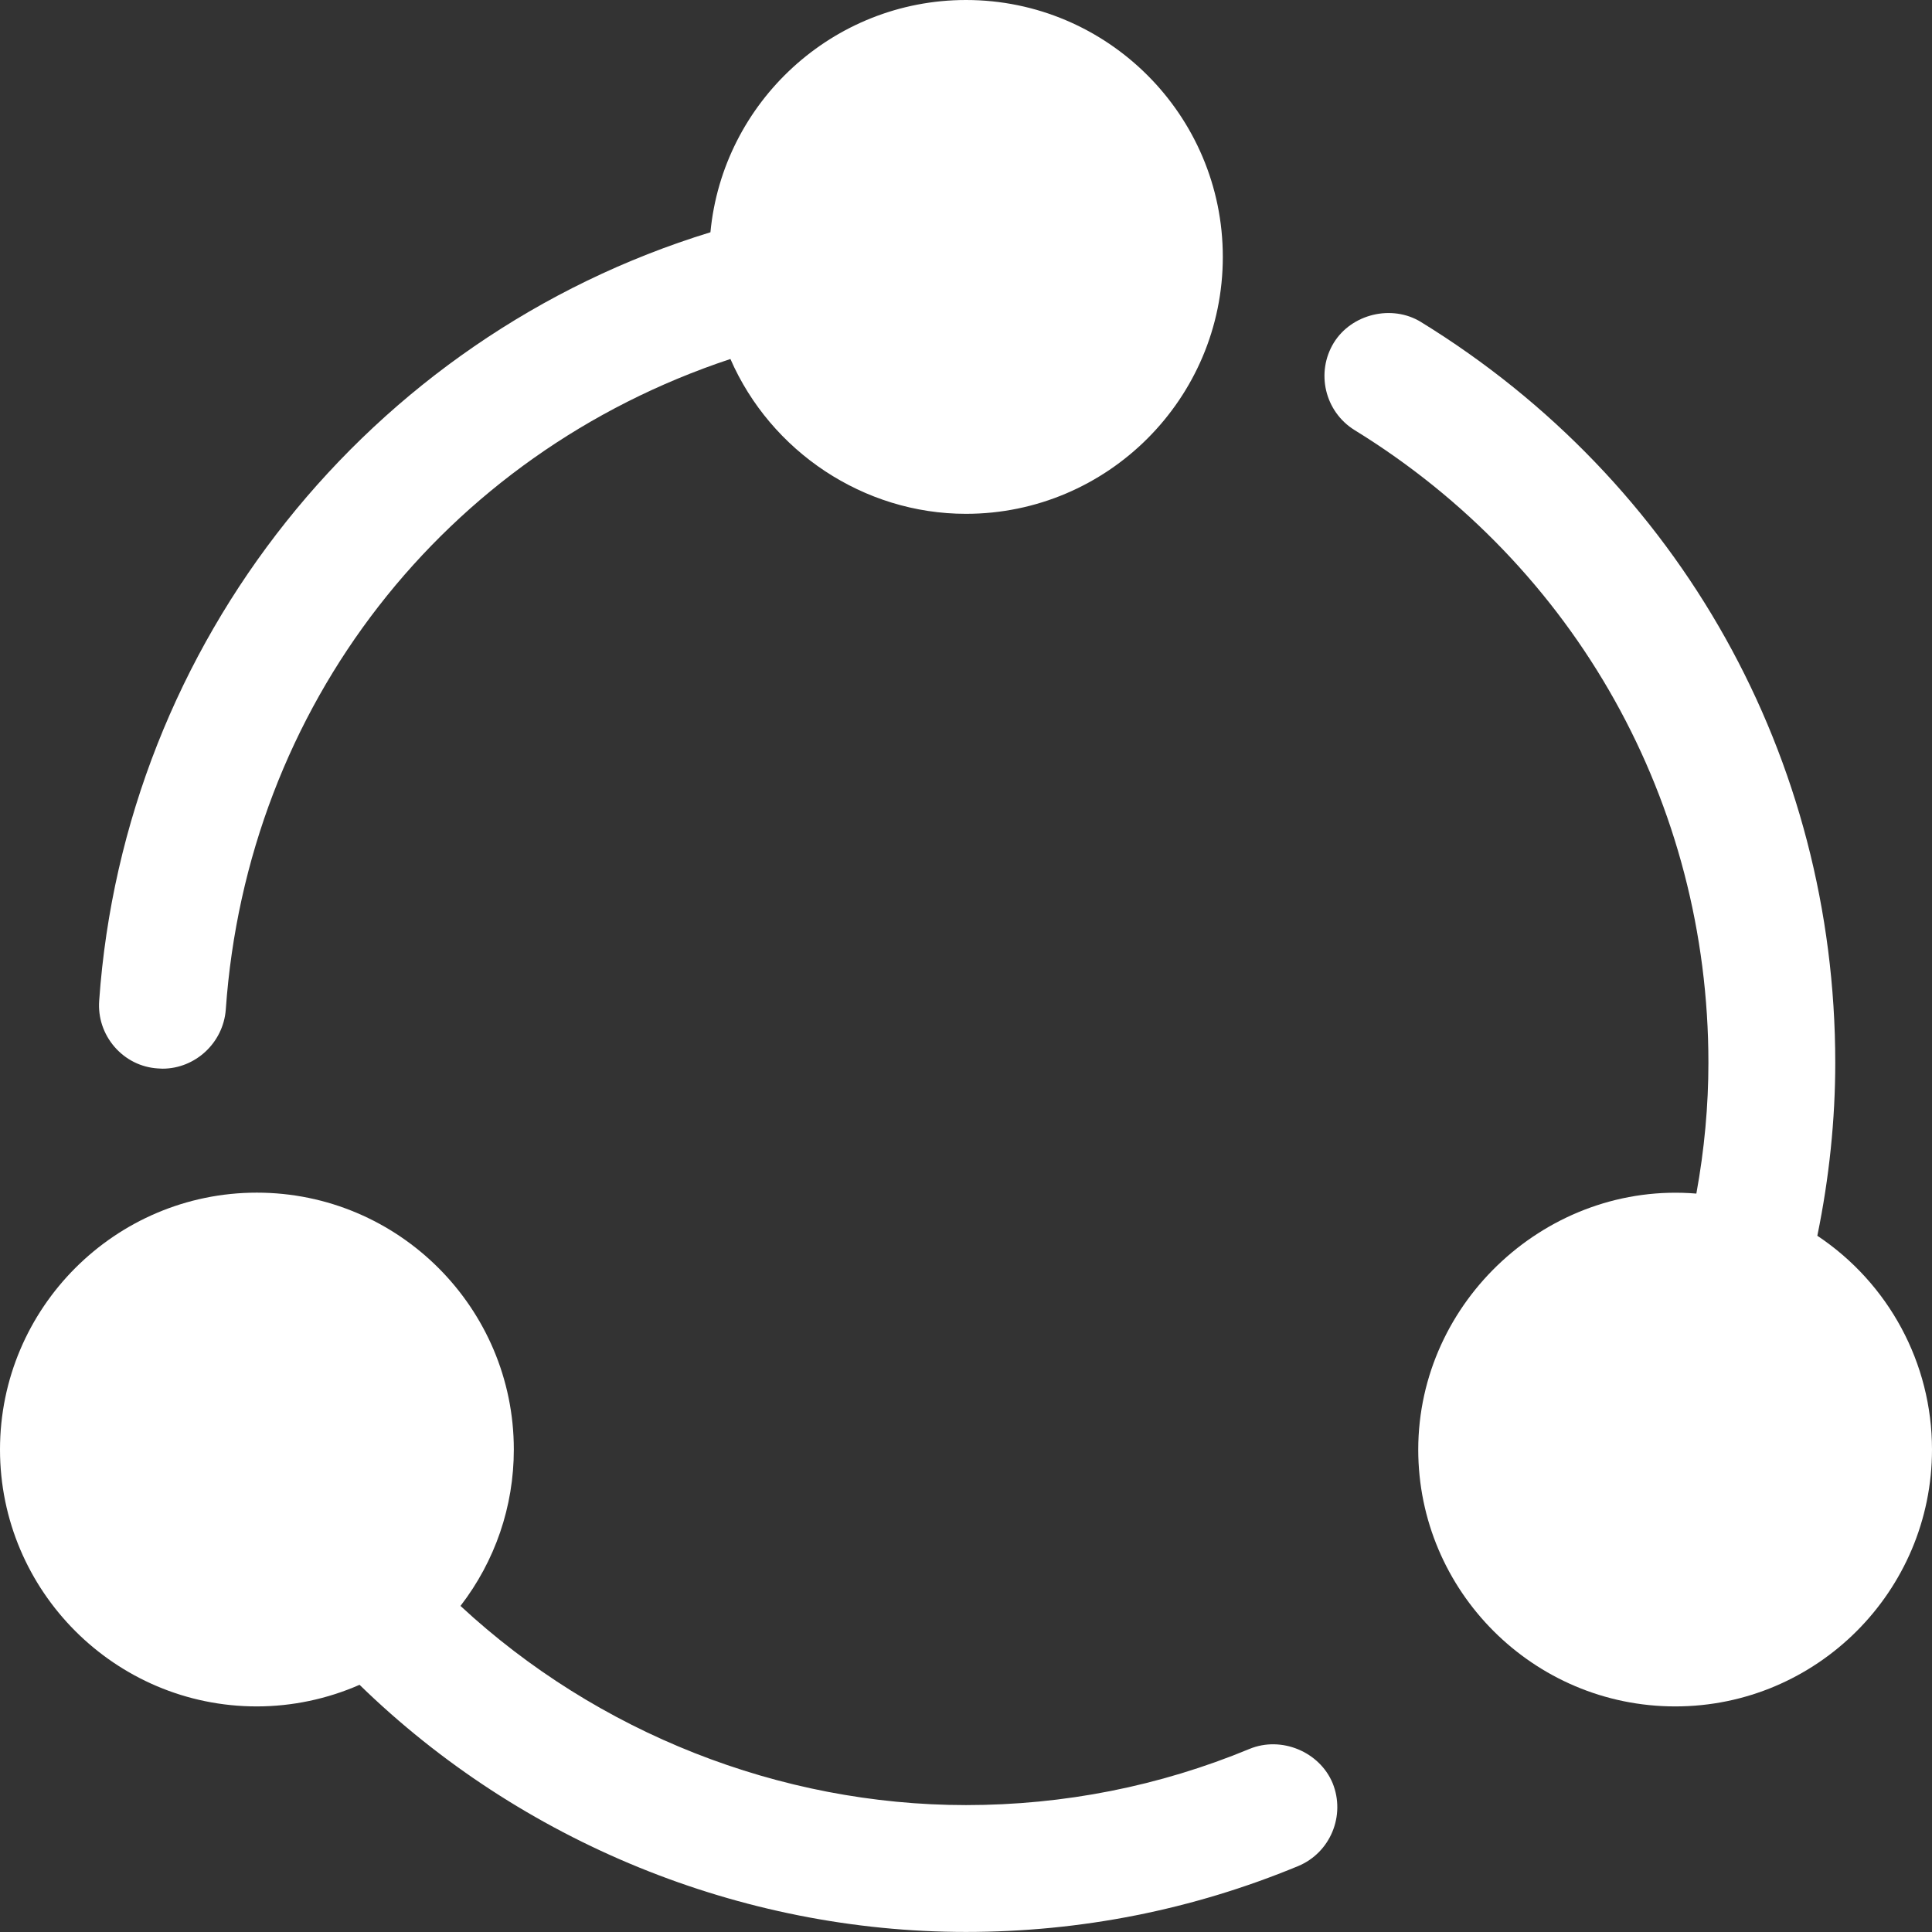 <?xml version="1.0" encoding="utf-8"?>
<!-- Generator: Adobe Illustrator 16.0.0, SVG Export Plug-In . SVG Version: 6.00 Build 0)  -->
<!DOCTYPE svg PUBLIC "-//W3C//DTD SVG 1.1//EN" "http://www.w3.org/Graphics/SVG/1.1/DTD/svg11.dtd">
<svg version="1.1" id="Layer_1" xmlns="http://www.w3.org/2000/svg" xmlns:xlink="http://www.w3.org/1999/xlink" x="0px" y="0px"
	 width="30.934px" height="30.934px" viewBox="0 0 30.934 30.934" enable-background="new 0 0 30.934 30.934" xml:space="preserve">
<rect x="0" y="0" width="30.934" height="30.934" fill="#333333" stroke="none"/>
<g>
	<path fill="#FFF" d="M29.098,19.786c0.191-0.931,0.287-1.86,0.287-2.771c0-4.871-2.479-9.305-6.633-11.859
		c-0.465-0.286-1.111-0.131-1.396,0.332c-0.291,0.476-0.145,1.102,0.332,1.398c3.549,2.184,5.666,5.971,5.666,10.129
		c0,0.687-0.064,1.39-0.193,2.096c-2.367-0.197-4.451,1.717-4.453,4.098c0,2.268,1.846,4.113,4.115,4.113
		c2.268,0,4.111-1.846,4.111-4.113C30.934,21.826,30.24,20.547,29.098,19.786z"/>
	<path fill="#FFF" d="M20.008,28.002c-1.443,0.598-2.973,0.9-4.541,0.9c-2.982,0-5.906-1.158-8.094-3.189
		c0.553-0.717,0.854-1.59,0.854-2.504c0-2.268-1.846-4.113-4.115-4.113C1.846,19.096,0,20.941,0,23.209s1.846,4.113,4.111,4.113
		c0.566,0,1.129-0.119,1.646-0.346c2.586,2.52,6.104,3.957,9.709,3.957c1.838,0,3.627-0.354,5.318-1.054
		c0.516-0.214,0.764-0.808,0.553-1.329C21.127,28.047,20.516,27.793,20.008,28.002z"/>
	<path fill="#FFF" d="M2.525,17.107l0.076,0.004c0.527,0,0.973-0.414,1.014-0.945c0.34-4.856,3.494-8.897,8.08-10.418
		c0.646,1.48,2.133,2.479,3.771,2.479c2.268,0,4.113-1.846,4.113-4.113C19.58,1.845,17.734,0,15.467,0
		c-2.133,0-3.895,1.637-4.092,3.719c-5.469,1.678-9.383,6.578-9.787,12.303c-0.02,0.271,0.068,0.534,0.246,0.74
		C2.012,16.967,2.258,17.09,2.525,17.107z"/>
</g>
</svg>
